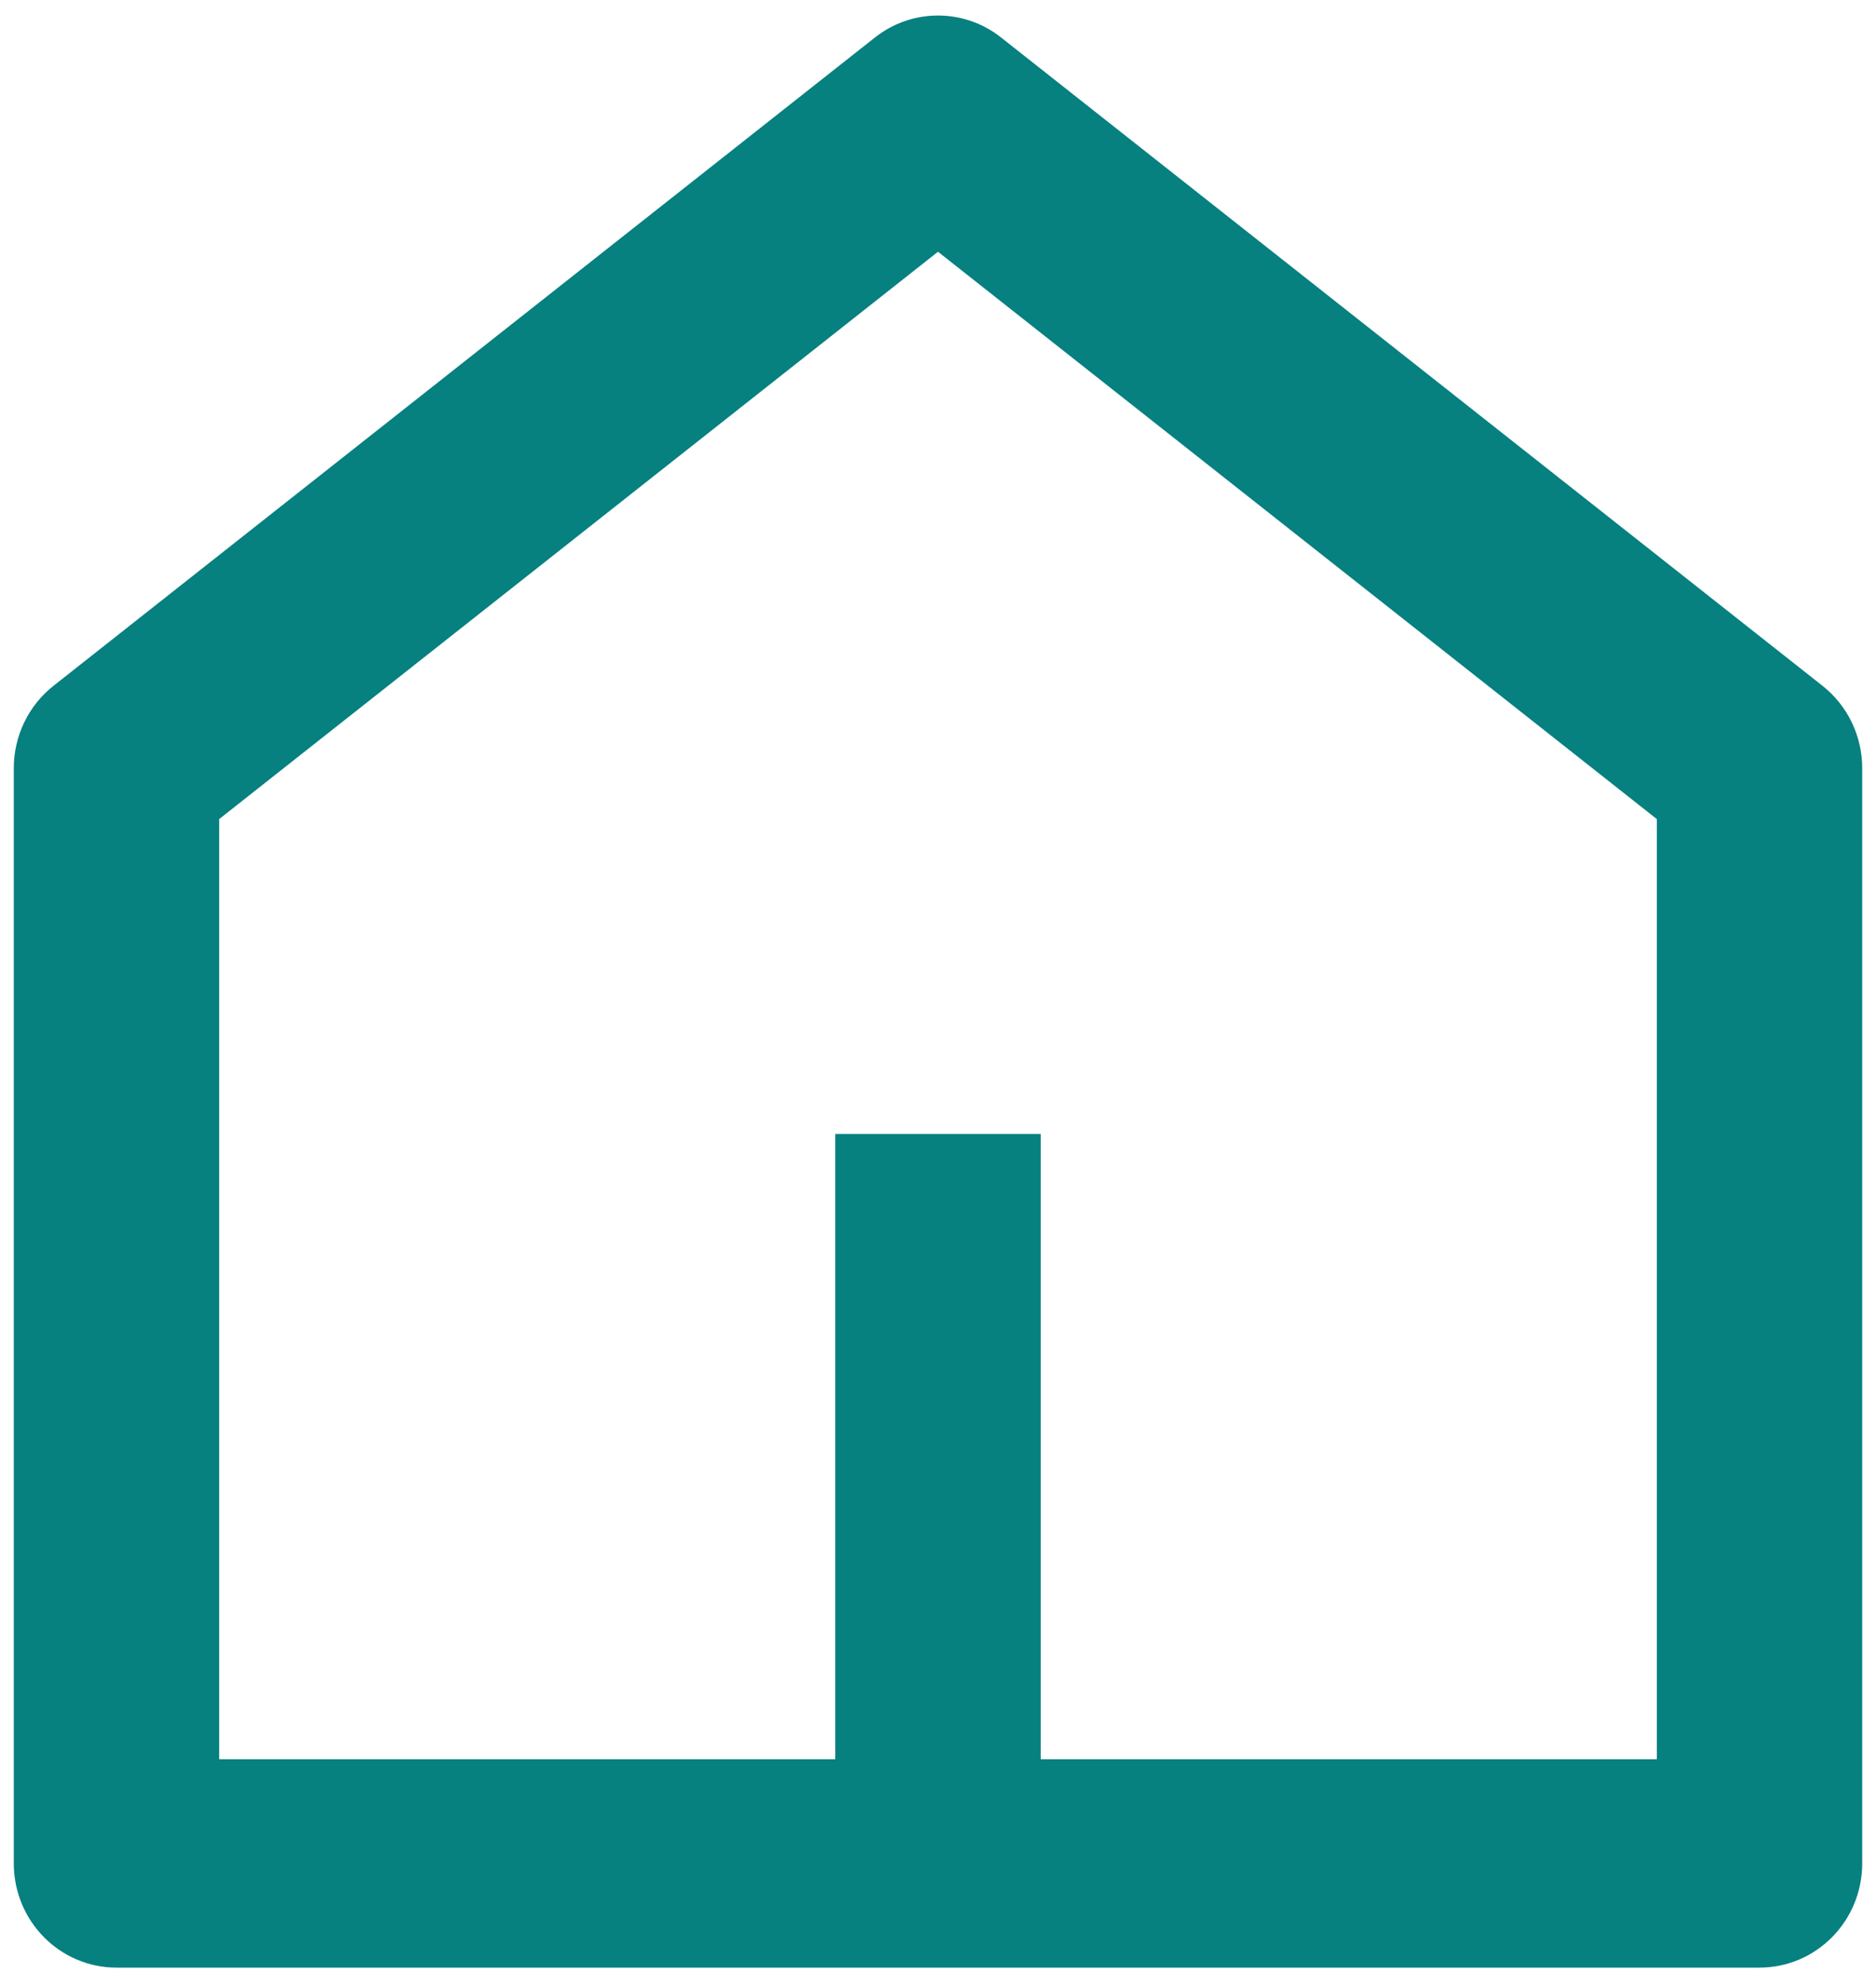<svg width="51" height="54" viewBox="0 0 51 54" fill="none" xmlns="http://www.w3.org/2000/svg">
<path d="M28.292 47.833H45.042V22.271L25.5 6.845L5.958 22.271V47.833H22.708V30.832H28.292V47.833ZM50.625 50.666C50.625 52.231 49.375 53.499 47.833 53.499H3.167C1.625 53.499 0.375 52.231 0.375 50.666V20.885C0.375 20.011 0.773 19.185 1.453 18.648L23.786 1.019C24.794 0.223 26.206 0.223 27.214 1.019L49.547 18.648C50.227 19.185 50.625 20.011 50.625 20.885V50.666Z" fill="#078080"/>
</svg>
